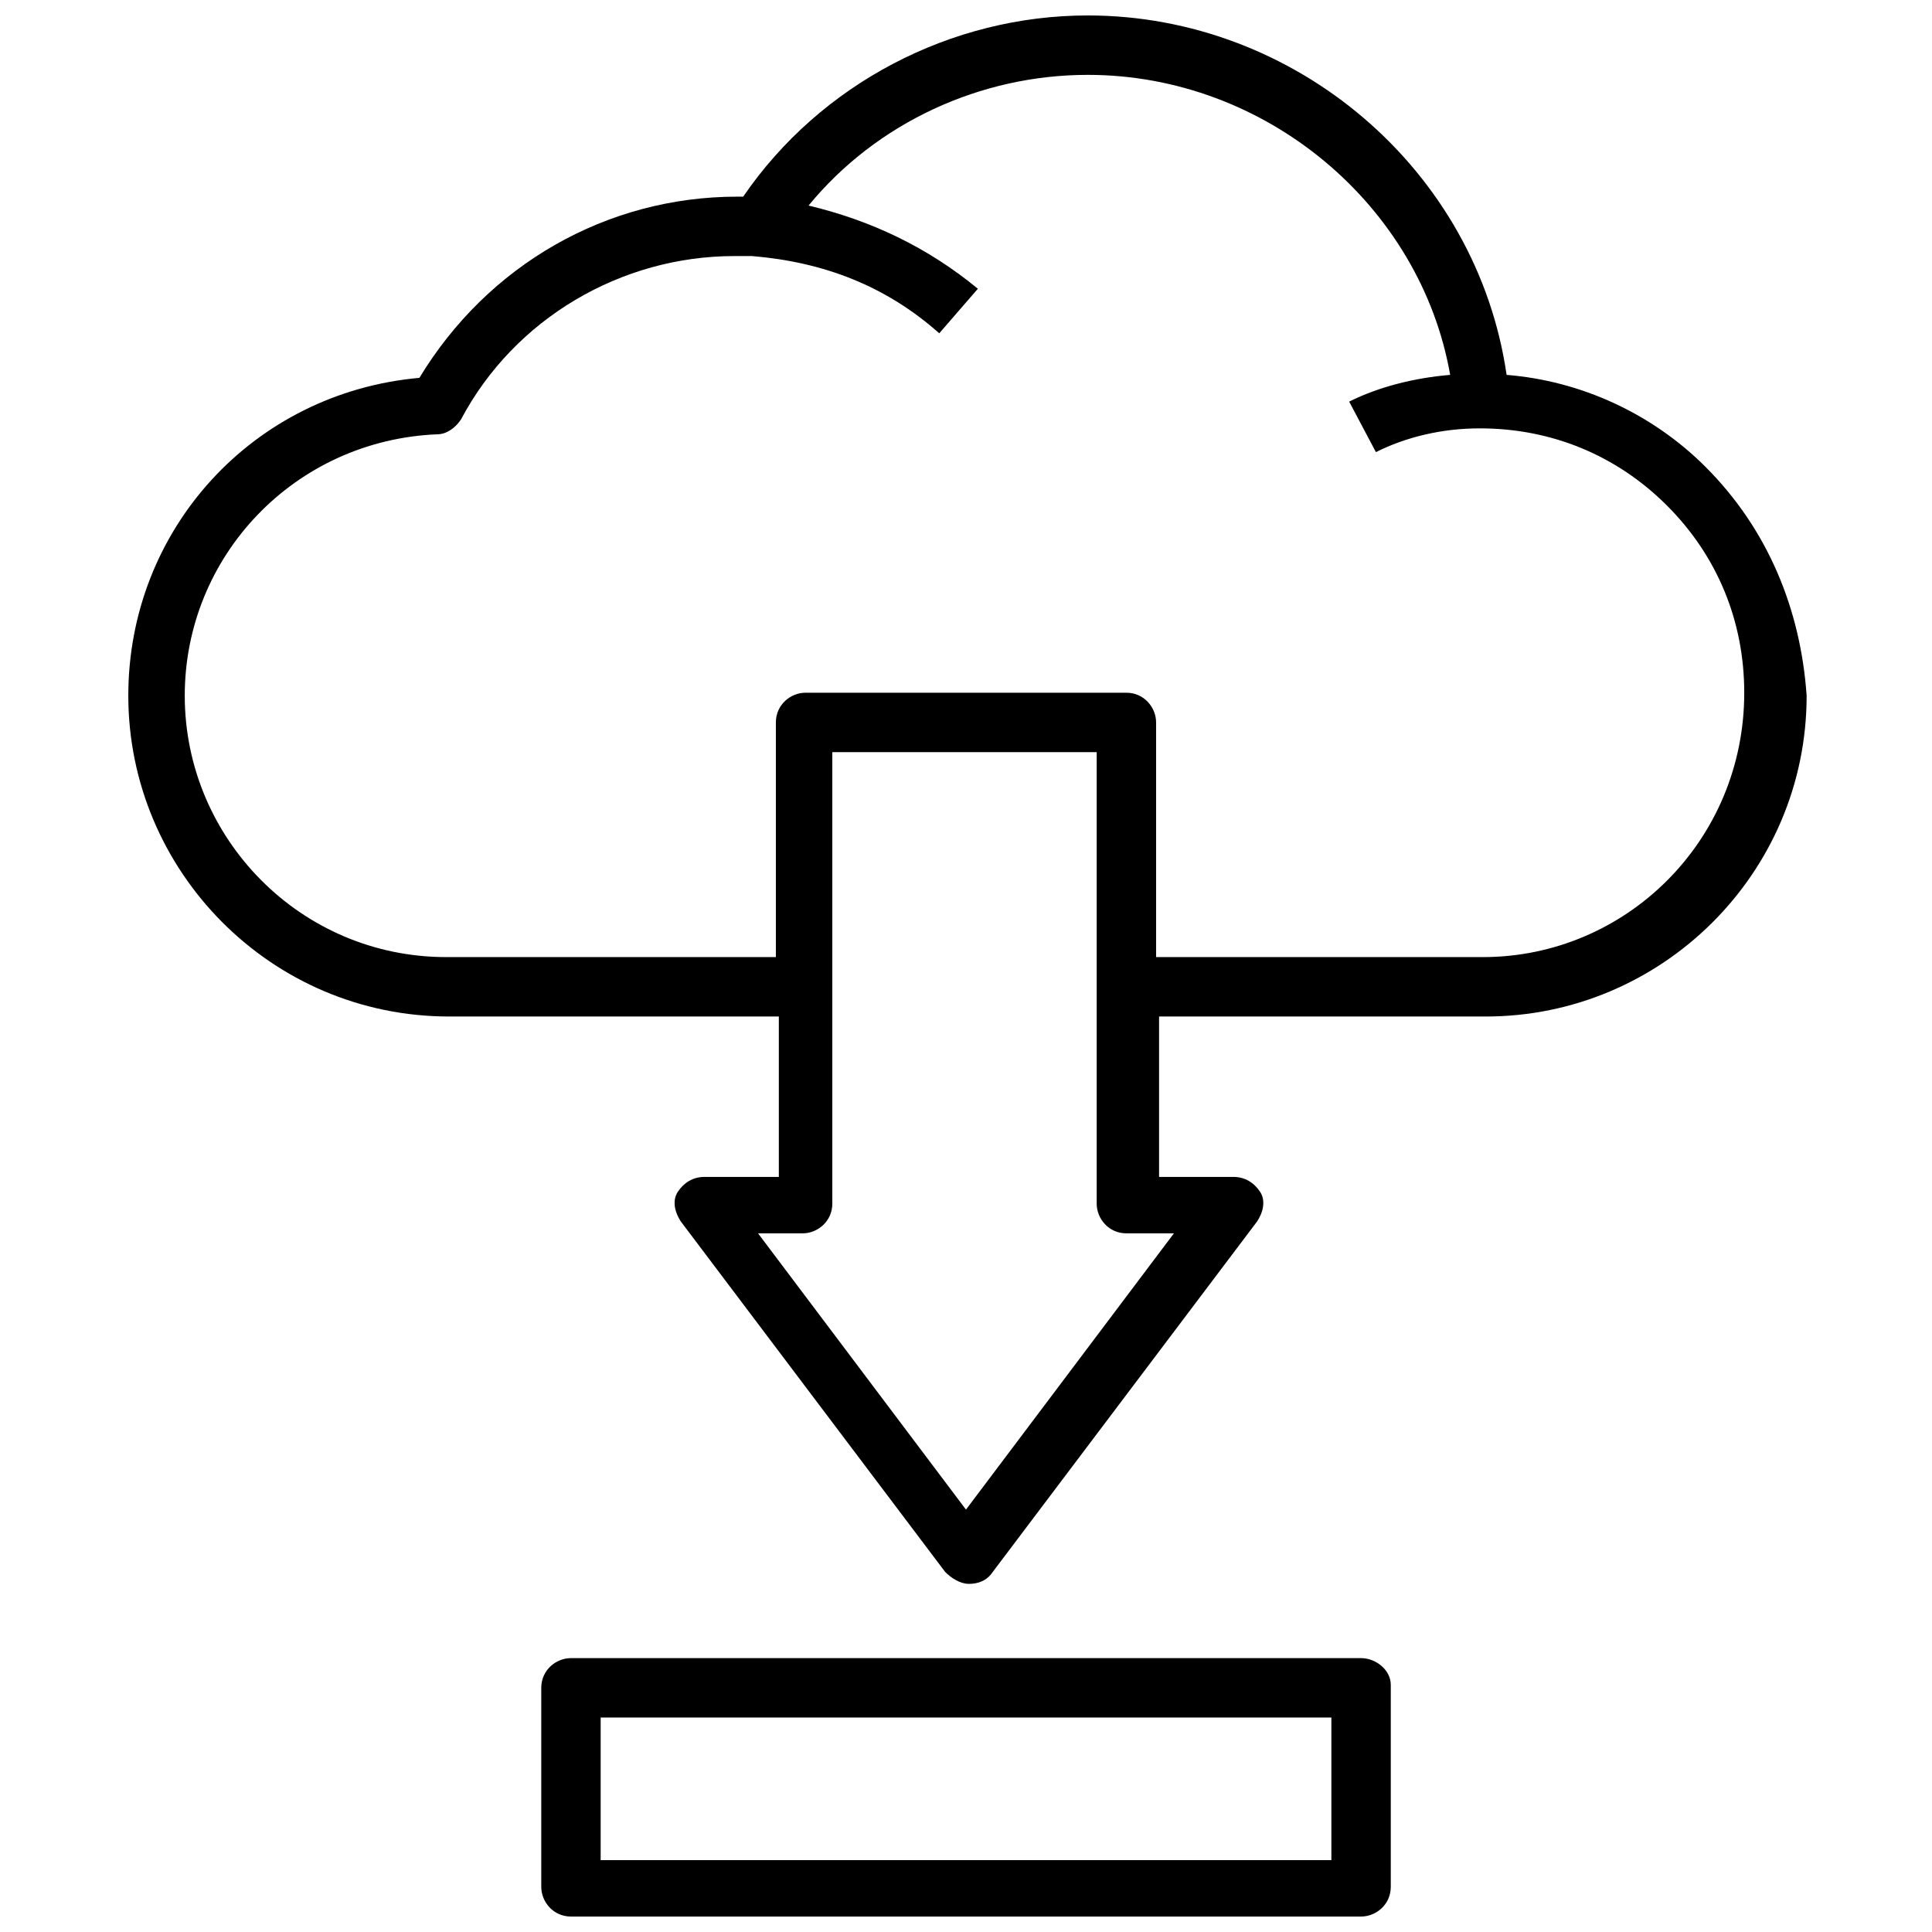 <?xml version="1.0" encoding="UTF-8"?>
<!-- Uploaded to: SVG Repo, www.svgrepo.com, Generator: SVG Repo Mixer Tools -->
<svg width="800px" height="800px" version="1.1" viewBox="144 144 512 512" xmlns="http://www.w3.org/2000/svg">
 <defs>
  <clipPath id="b">
   <path d="m178 148.09h445v415.91h-445z"/>
  </clipPath>
  <clipPath id="a">
   <path d="m287 583h226v68.902h-226z"/>
  </clipPath>
 </defs>
 <g>
  <g clip-path="url(#b)">
   <path d="m596.01 267.75c-14.168-14.168-33.062-22.828-52.742-24.402-7.871-54.32-55.891-95.254-111-95.254-36.211 0-70.848 18.105-91.316 48.02h-1.574c-34.637 0-66.125 18.105-84.23 48.02-44.082 3.938-77.145 40.148-77.145 84.23 0 46.445 37.785 85.02 85.02 85.02h87.379v42.508h-19.68c-3.148 0-5.512 1.574-7.086 3.938s-0.789 5.512 0.789 7.871l70.062 92.891c1.574 1.574 3.938 3.148 6.297 3.148 2.363 0 4.723-0.789 6.297-3.148l70.062-92.891c1.574-2.363 2.363-5.512 0.789-7.871-1.574-2.363-3.938-3.938-7.086-3.938h-19.68v-42.508h86.594c46.445 0 85.02-37.785 85.02-85.02-1.582-22.828-10.242-44.082-26.773-60.613zm-140.91 203.1-55.105 73.211-55.102-73.211h11.809c3.938 0 7.871-3.148 7.871-7.871v-119.66h70.062v119.66c0 3.938 3.148 7.871 7.871 7.871zm81.871-73.211h-86.594v-62.188c0-3.938-3.148-7.871-7.871-7.871l-85.02-0.004c-3.938 0-7.871 3.148-7.871 7.871v62.188l-87.379 0.004c-38.574 0-69.273-31.488-69.273-69.273 0-37 29.125-67.699 66.914-69.273 2.363 0 4.723-1.574 6.297-3.938 14.168-26.766 42.508-43.297 72.422-43.297h4.723c18.895 1.574 35.426 7.871 49.594 20.469l10.234-11.809c-13.383-11.02-28.34-18.105-44.871-22.043 18.105-22.043 45.656-34.637 73.996-34.637 47.23 0 88.168 34.637 96.039 79.508-9.445 0.789-18.895 3.148-26.766 7.086l7.086 13.383c7.871-3.938 17.32-6.297 27.551-6.297 18.895 0 36.211 7.086 49.594 20.469 13.383 13.383 20.469 30.699 20.469 49.594 0 39.359-31.488 70.059-69.273 70.059z"/>
  </g>
  <g clip-path="url(#a)">
   <path d="m504.7 583.42h-209.39c-3.938 0-7.871 3.148-7.871 7.871v52.742c0 3.938 3.148 7.871 7.871 7.871h209.39c3.938 0 7.871-3.148 7.871-7.871v-53.531c0.004-3.934-3.934-7.082-7.871-7.082zm-7.871 53.527h-193.65v-37.785h193.65z"/>
  </g>
 </g>
</svg>